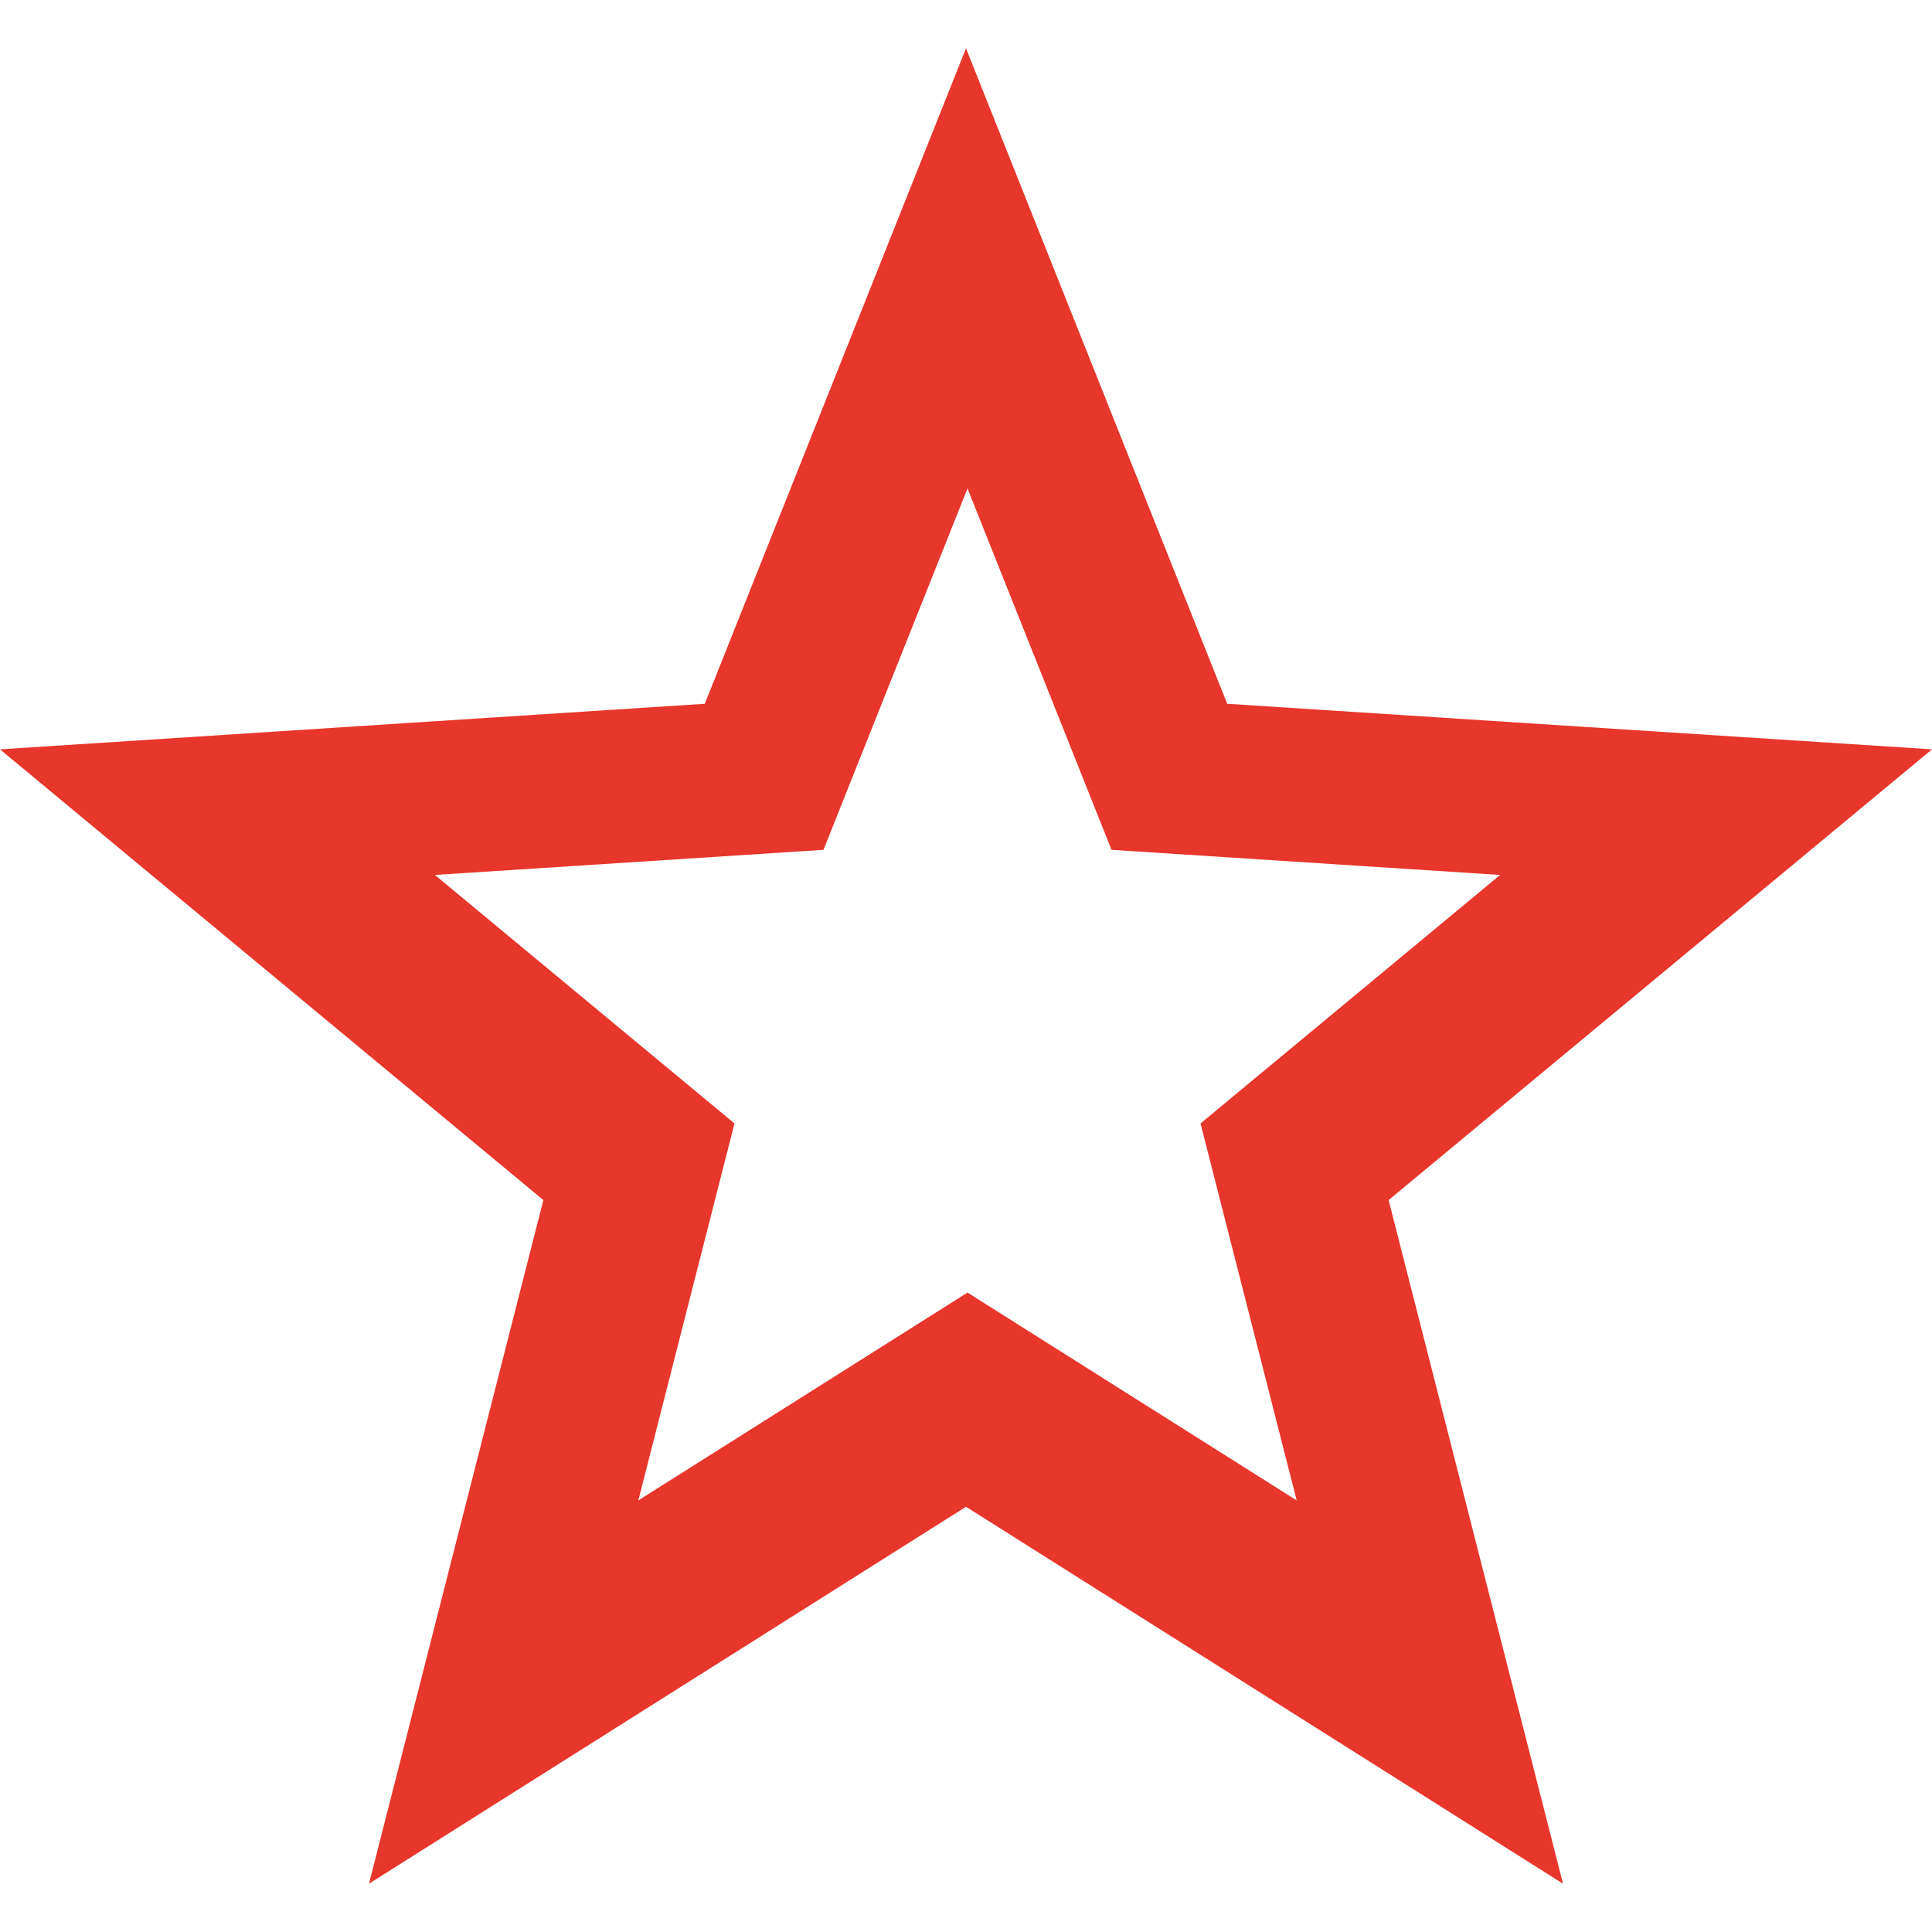 <svg xmlns="http://www.w3.org/2000/svg" version="1.1" xmlns:xlink="http://www.w3.org/1999/xlink" xmlns:svgjs="http://svgjs.dev/svgjs" width="80" height="80"><svg width="80" height="80" viewBox="0 0 80 80" fill="none" xmlns="http://www.w3.org/2000/svg">
<path d="M80 31.029L50.816 29.142L40 2L29.184 29.142L0 31.029L22.5 49.692L15.279 78L40 62.392L64.721 78L57.5 49.692L80 31.029ZM30.413 46.52L18.008 36.23L34.099 35.19L40.062 20.224L46.026 35.19L62.117 36.23L49.711 46.52L53.693 62.129L40.062 53.523L26.432 62.129L30.413 46.52Z" fill="#E7362C"></path>
</svg><style>@media (prefers-color-scheme: light) { :root { filter: none; } }
@media (prefers-color-scheme: dark) { :root { filter: none; } }
</style></svg>